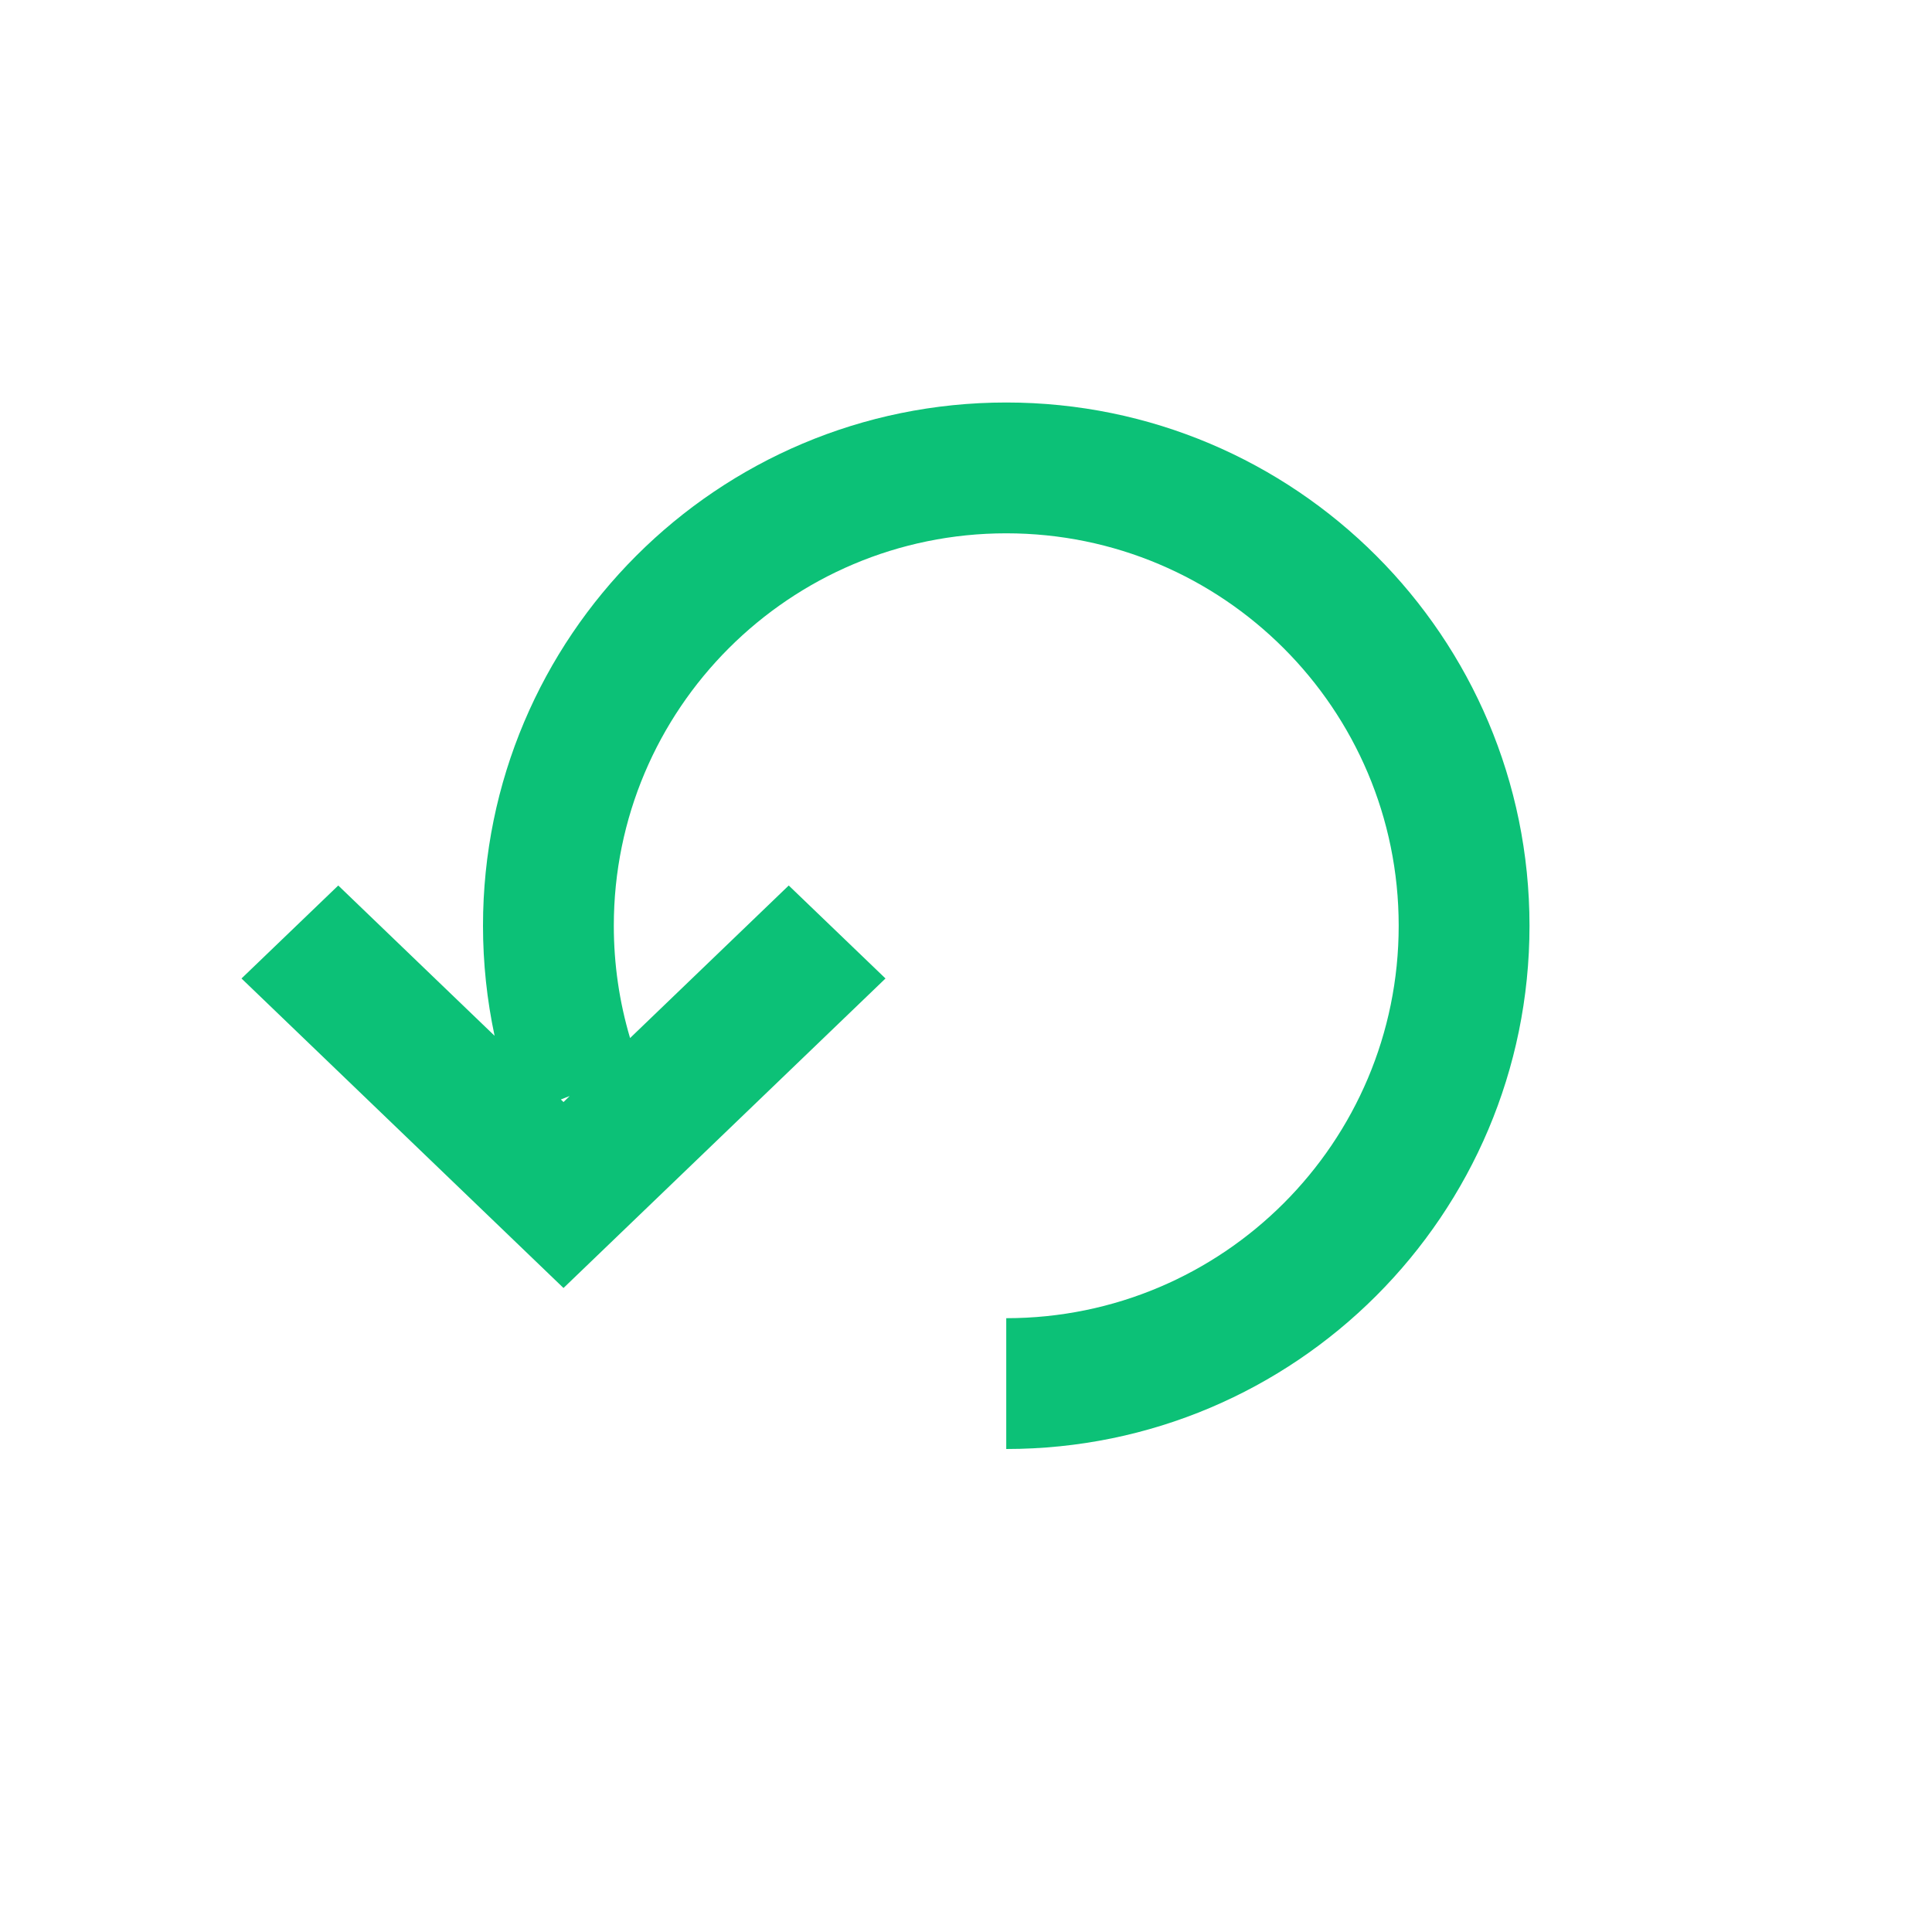 <svg width="18" height="18" viewBox="0 0 24 24" fill="none" xmlns="http://www.w3.org/2000/svg">
    <path fill-rule="evenodd" clip-rule="evenodd"
          d="M19 11.5C19 15.09 16.09 18 12.5 18V16.375C15.192 16.375 17.375 14.192 17.375 11.5C17.375 8.808 15.192 6.625 12.5 6.625C9.808 6.625 7.625 8.808 7.625 11.5C7.625 11.979 7.694 12.447 7.827 12.895L9.798 11L11 12.155L7 16L3 12.155L4.202 11L6.144 12.867C6.049 12.421 6 11.964 6 11.5C6 7.91 8.91 5 12.5 5C16.09 5 19 7.91 19 11.5ZM6.967 13.658L7 13.69L7.077 13.615L6.967 13.658Z"
          fill="#0CC177"/>
</svg>
